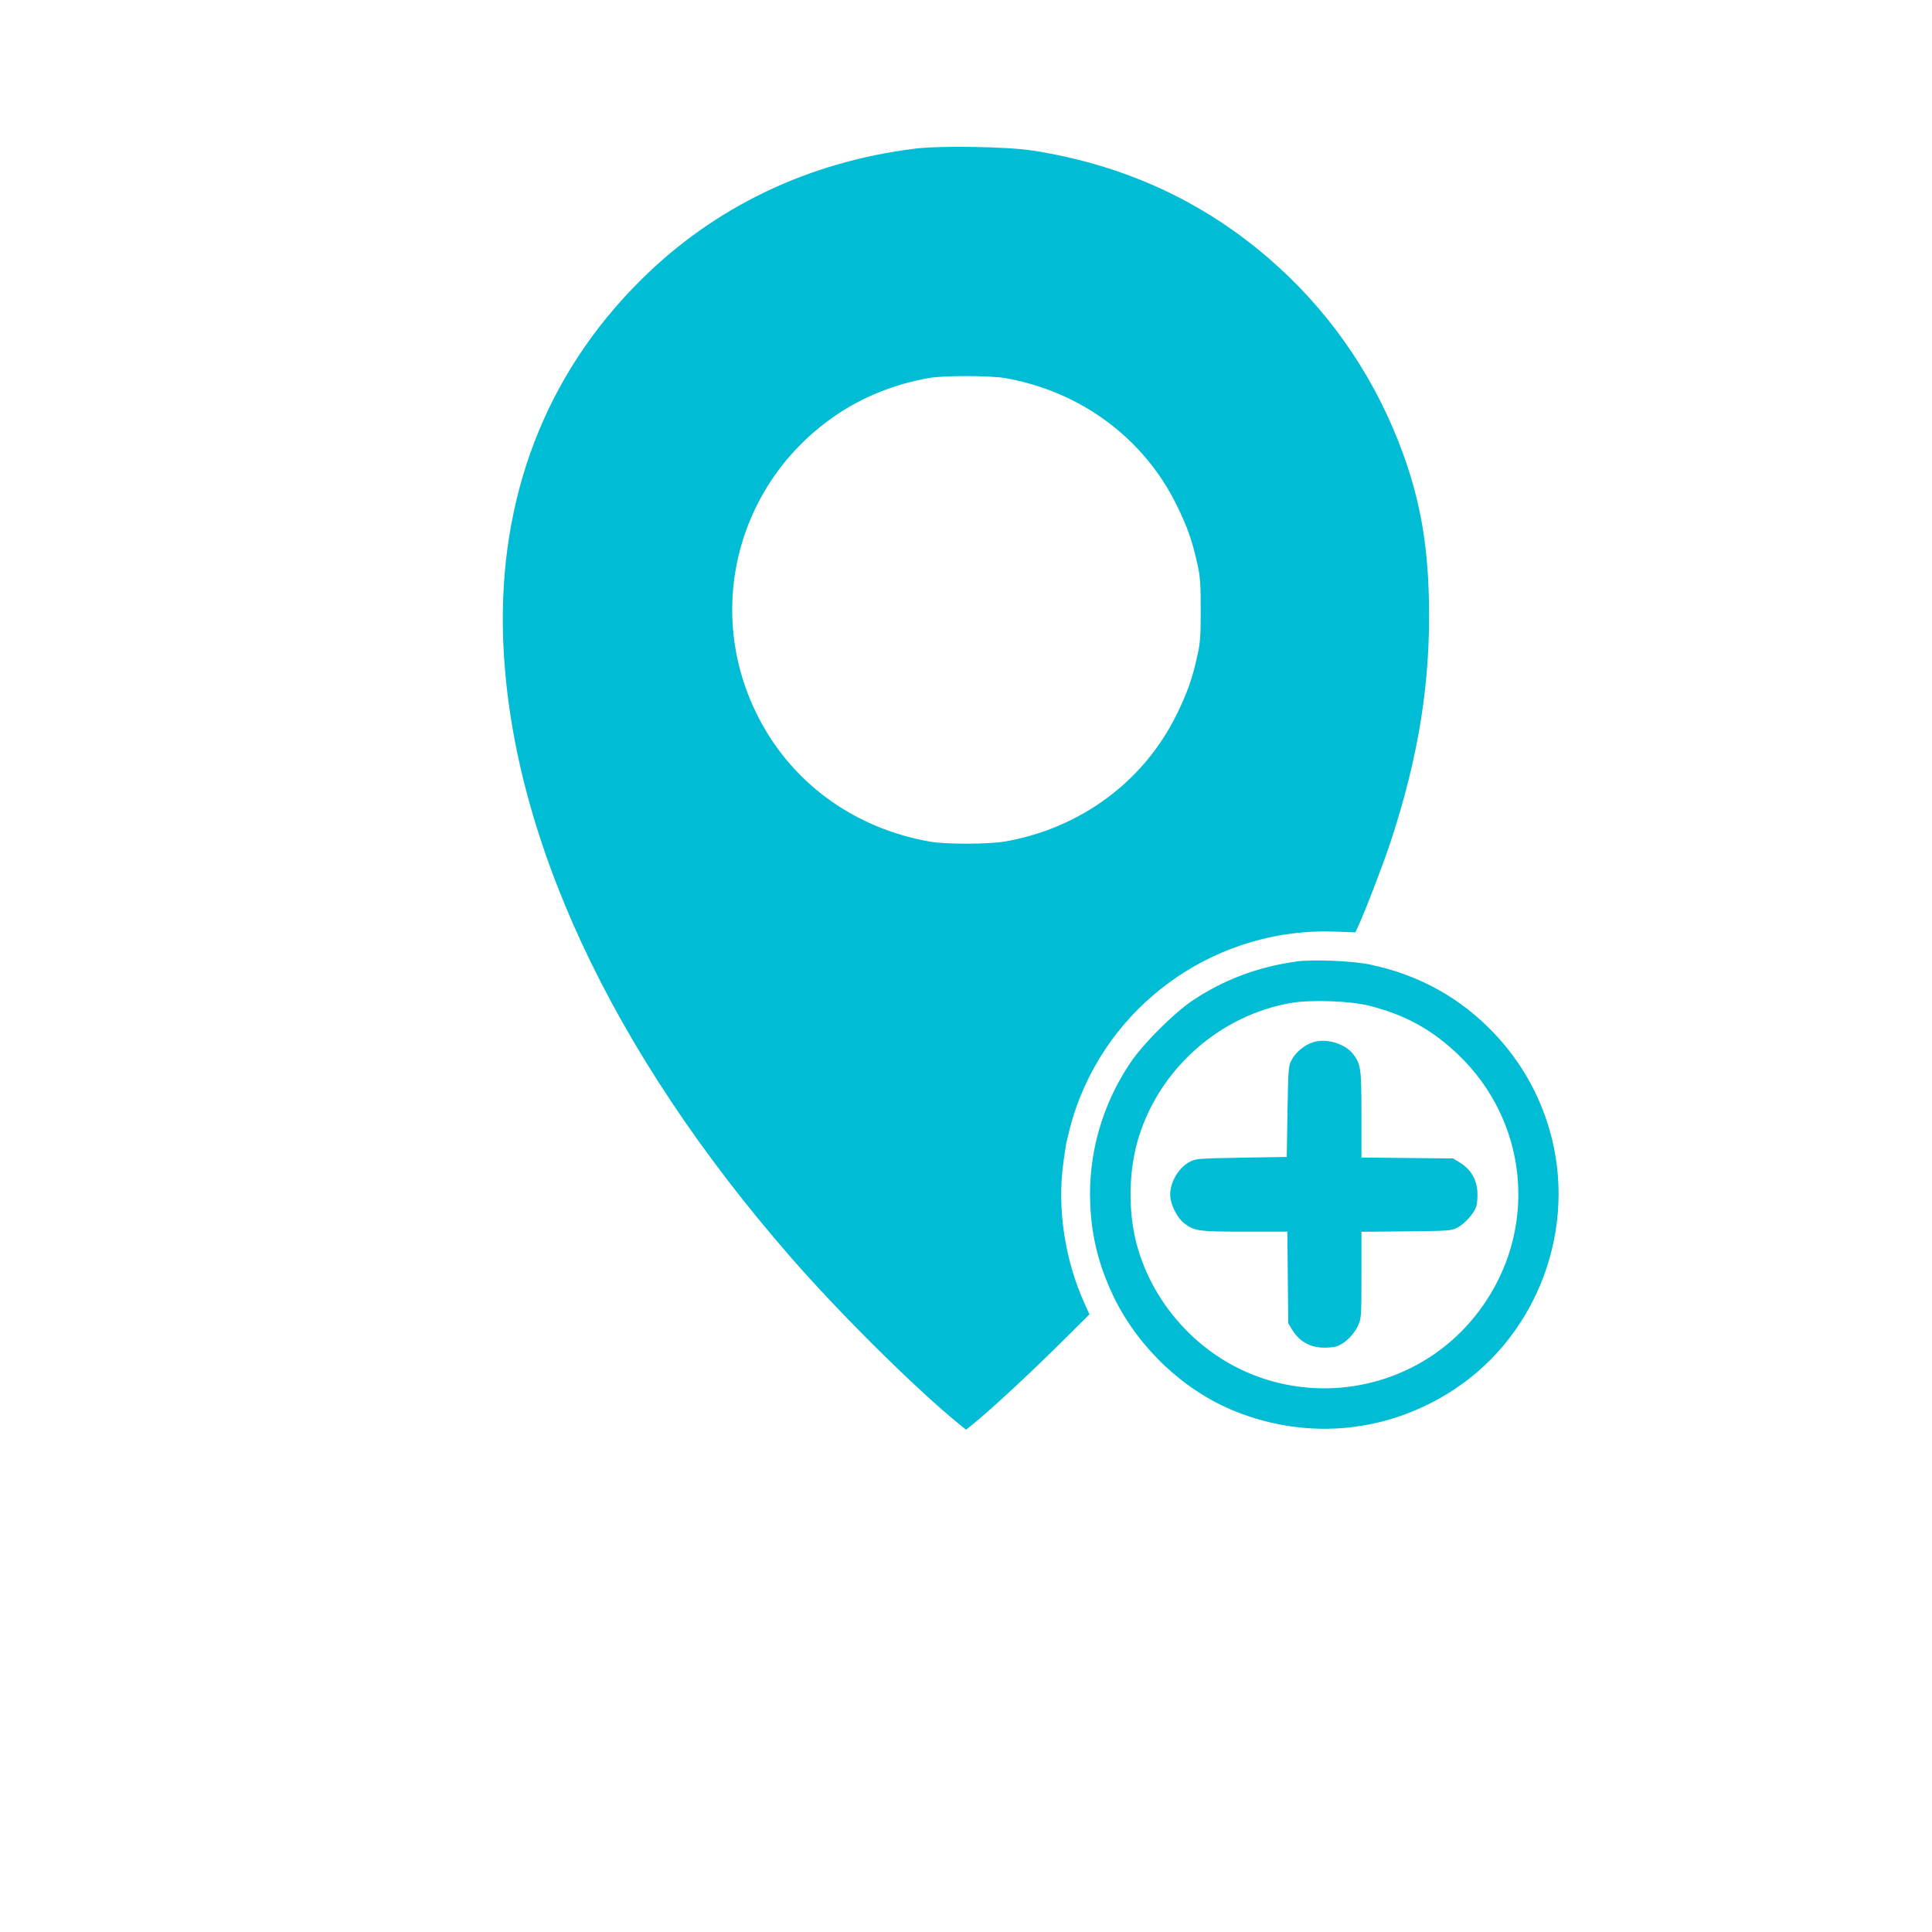 <?xml version="1.0" standalone="no"?>
<!DOCTYPE svg PUBLIC "-//W3C//DTD SVG 20010904//EN"
 "http://www.w3.org/TR/2001/REC-SVG-20010904/DTD/svg10.dtd">
<svg version="1.0" xmlns="http://www.w3.org/2000/svg"
 width="1280pt" height="1280pt" viewBox="0 0 1280 1280"
 preserveAspectRatio="xMidYMid meet">
<g transform="translate(0,1280) scale(0.1,-0.1)"
fill="#00bcd4" stroke="none">
<path d="M6060 11815 c-709 -89 -1330 -387 -1818 -874 -627 -624 -938 -1434
-909 -2361 42 -1298 711 -2740 1908 -4112 327 -375 826 -869 1112 -1102 l47
-38 48 38 c123 101 337 299 544 502 l226 224 -30 66 c-133 292 -185 633 -143
938 8 60 17 118 19 129 31 131 43 173 72 254 257 709 950 1176 1705 1149 l139
-5 21 46 c53 118 162 402 213 556 186 566 265 1063 253 1597 -8 403 -68 714
-204 1058 -185 468 -477 881 -858 1209 -443 382 -962 619 -1560 713 -173 27
-614 34 -785 13z m600 -1520 c499 -88 917 -397 1135 -840 71 -145 103 -234
137 -387 20 -89 23 -131 23 -308 0 -177 -3 -219 -23 -308 -34 -153 -66 -242
-137 -387 -218 -443 -636 -752 -1135 -840 -112 -19 -397 -20 -505 0 -477 86
-873 362 -1102 770 -402 715 -187 1605 497 2062 173 116 377 197 600 238 96
18 407 18 510 0z"/>
<path d="M8590 6430 c-258 -36 -488 -123 -692 -261 -123 -83 -324 -284 -407
-407 -188 -278 -282 -605 -268 -937 9 -227 60 -421 162 -630 165 -332 463
-611 800 -746 486 -194 1014 -141 1450 146 558 368 818 1076 631 1720 -70 240
-191 452 -363 635 -224 238 -502 392 -828 460 -114 24 -379 35 -485 20z m485
-294 c237 -60 418 -161 591 -328 448 -433 522 -1112 178 -1630 -454 -685
-1421 -775 -1992 -184 -158 164 -268 358 -324 573 -56 220 -50 489 18 704 142
454 539 802 1005 884 135 23 397 14 524 -19z"/>
<path d="M8700 5895 c-58 -18 -115 -66 -143 -118 -21 -40 -22 -56 -27 -342
l-5 -300 -300 -5 c-286 -5 -302 -6 -342 -27 -85 -46 -142 -156 -128 -246 10
-57 51 -132 91 -162 67 -51 94 -55 400 -55 l283 0 3 -303 3 -304 30 -49 c43
-68 108 -107 190 -112 35 -2 80 1 100 8 53 17 114 76 141 135 23 49 24 57 24
337 l0 287 298 3 c284 3 299 4 338 25 50 27 109 93 125 140 6 19 9 63 7 98 -5
82 -44 147 -112 190 l-49 30 -304 3 -303 3 0 283 c0 305 -4 335 -54 401 -54
71 -179 108 -266 80z"/>
</g>
</svg>
